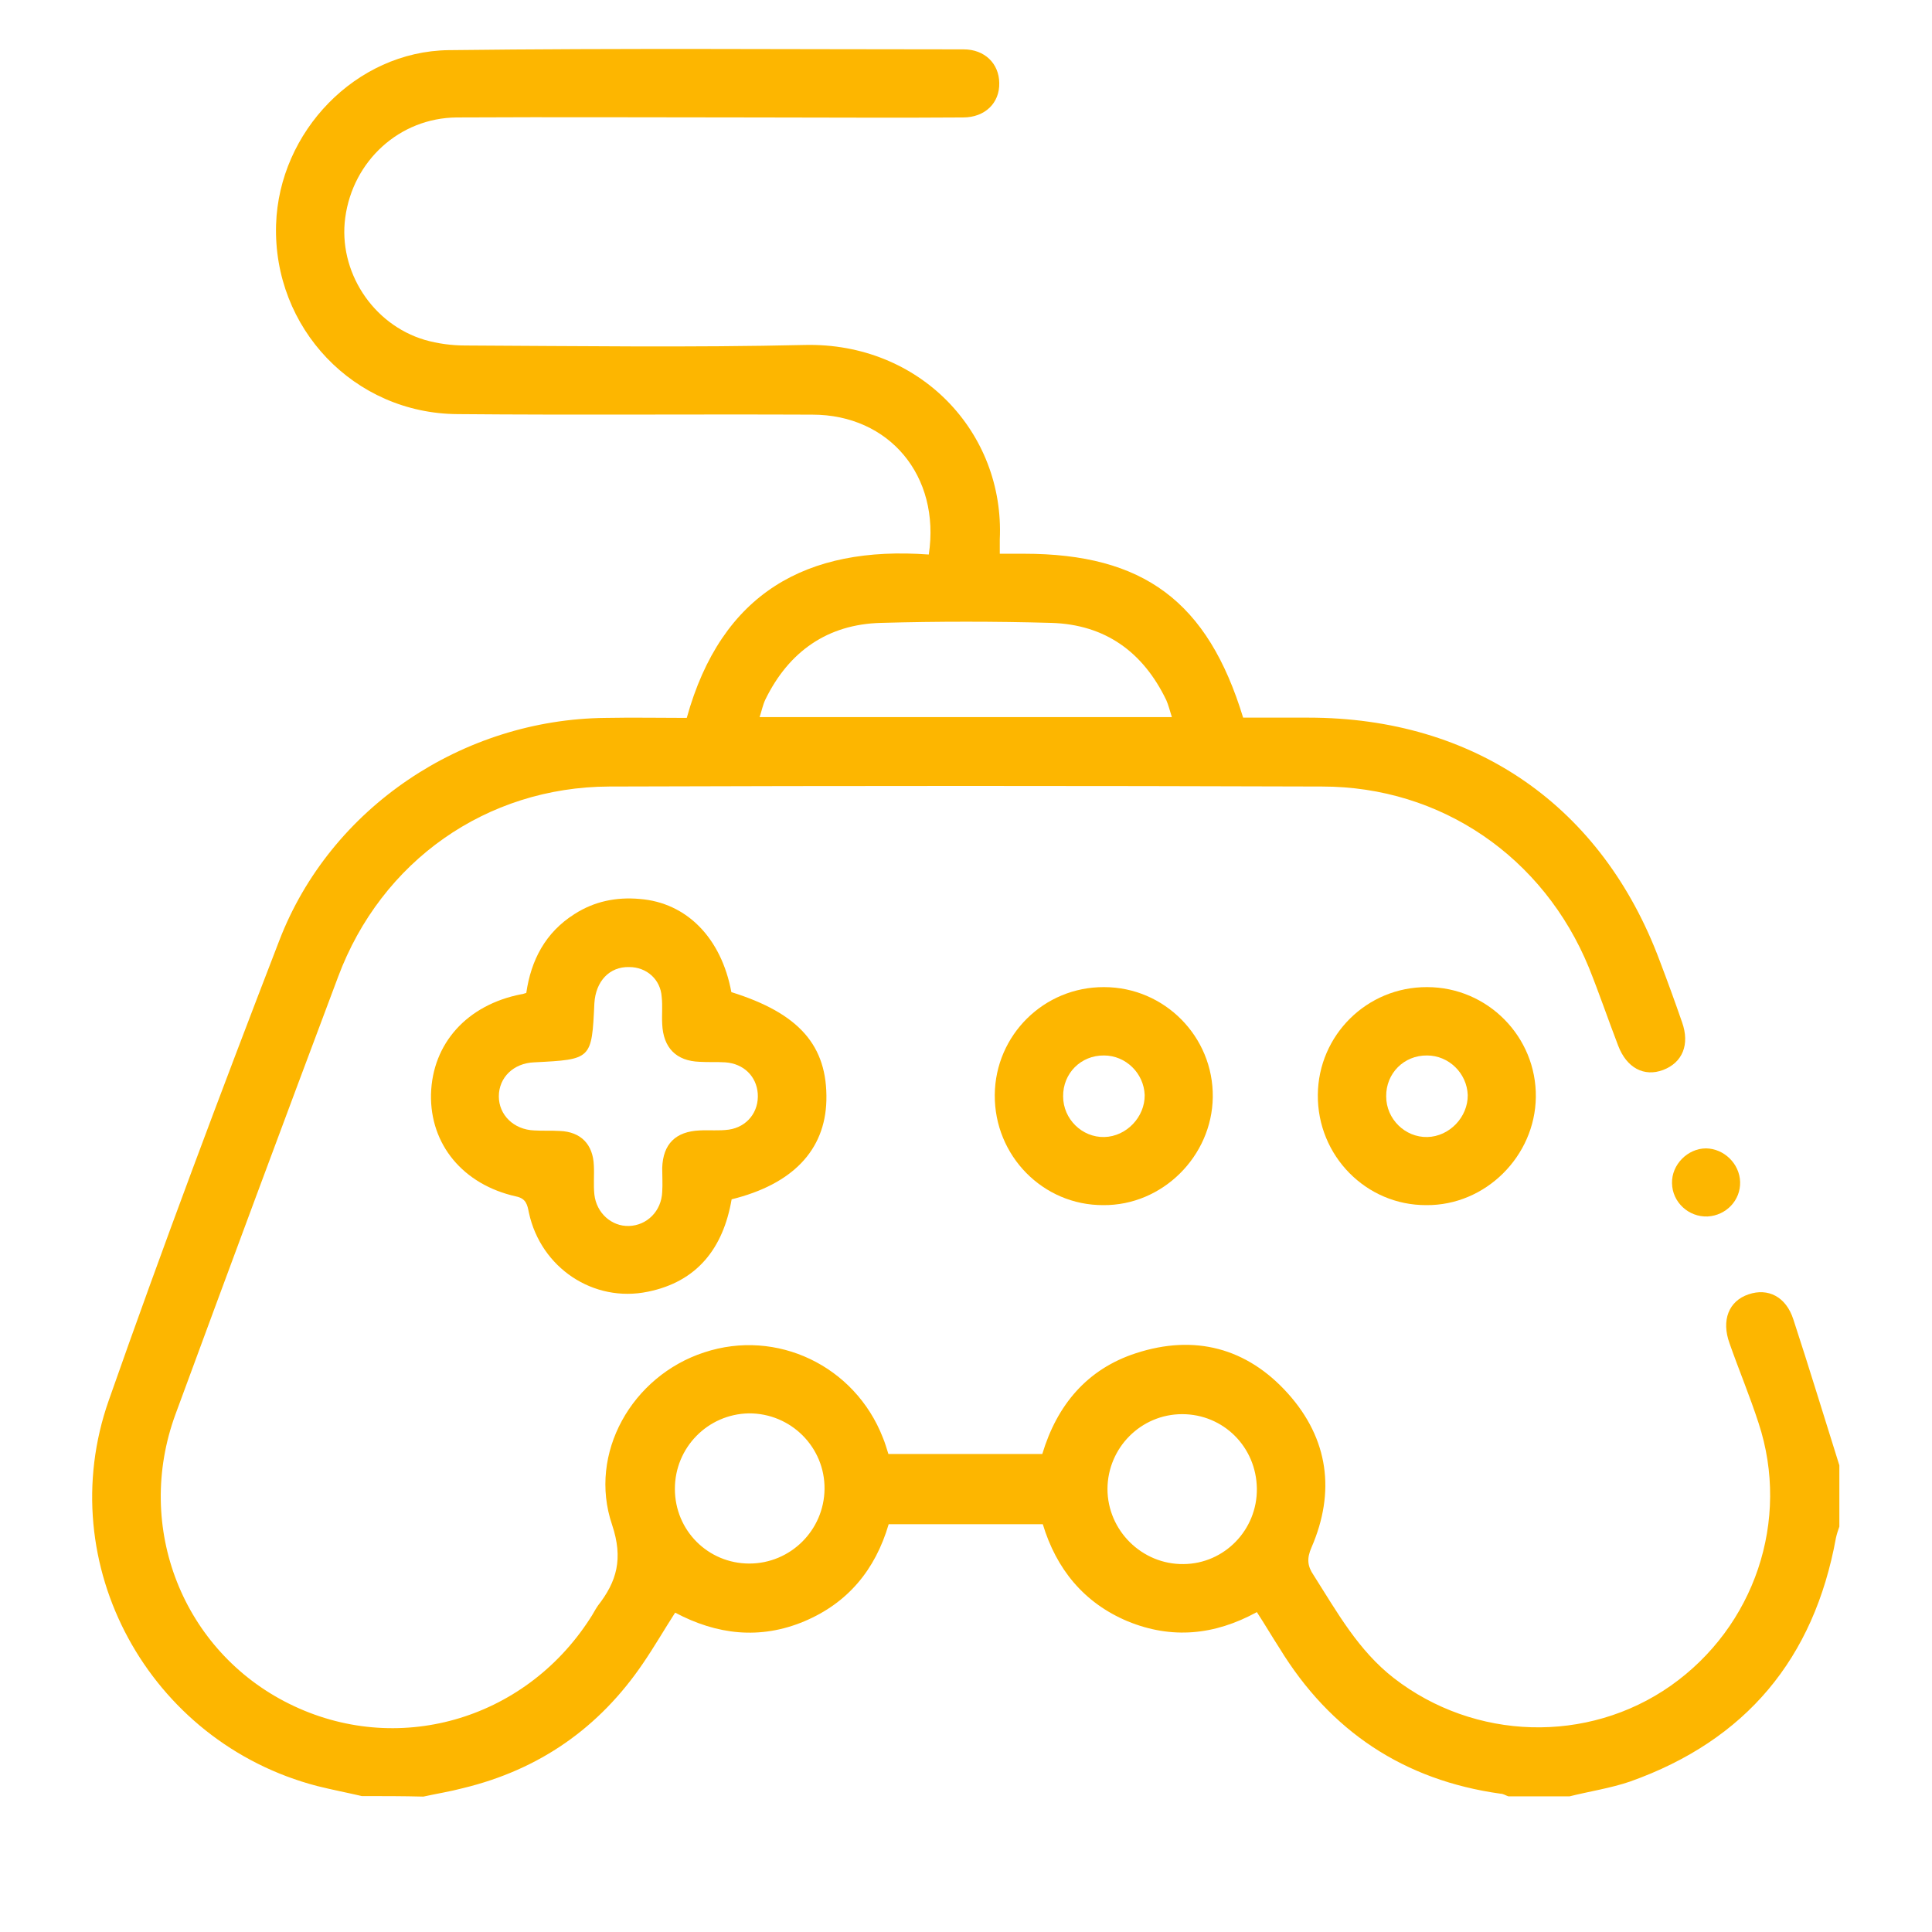 <?xml version="1.0" encoding="utf-8"?>
<!-- Generator: Adobe Illustrator 26.5.0, SVG Export Plug-In . SVG Version: 6.00 Build 0)  -->
<svg version="1.1" id="Capa_1" xmlns="http://www.w3.org/2000/svg" xmlns:xlink="http://www.w3.org/1999/xlink" x="0px" y="0px"
	 viewBox="0 0 732 732" style="enable-background:new 0 0 732 732;" xml:space="preserve">
<style type="text/css">
	.st0{fill:#FDB600;}
</style>
<g>
	<g>
		<g>
			<path class="st0" d="M277.2,454.4c-3.2,18.6-13.1,31.2-31.7,35c-20.7,4.3-40.6-9.1-45.1-29.9c-0.6-3-1-5.4-4.9-6.2
				c-20.1-4.5-32.6-19.7-32.2-38.7c0.5-19.3,13.7-33.9,34.2-37.9c0.5,0,0.8-0.2,1.9-0.5c1.8-12.4,7.2-22.9,18.3-29.9
				c7.5-4.8,15.8-6.5,24.7-5.7c17.8,1.4,30.9,14.8,34.7,35.3c25.6,8,36.5,20.2,36,41.1C312.6,435.8,300.3,448.7,277.2,454.4z
				 M238.4,366.4c-7.5-0.2-12.7,5.4-13.2,13.7c-1,21.3-1,21.3-22.8,22.4c-7.8,0.3-13.4,5.7-13.4,12.9c0,7,5.6,12.6,13.4,12.9
				c3.2,0.2,6.5,0,9.7,0.2c8,0.3,12.6,5.1,12.9,13.1c0.2,3.7-0.2,7.3,0.2,11c0.8,7,6.5,12.1,13.1,11.9c6.8-0.2,12.3-5.6,12.6-12.9
				c0.2-3,0-6,0-9.1c0.3-9.1,5.1-13.8,14.2-14.2c3.7-0.2,7.3,0.2,11-0.3c7-1,11.5-6.8,11-13.7c-0.5-6.5-5.3-11.3-12.3-11.8
				c-3.2-0.2-6.5,0-9.7-0.2c-8.9-0.3-13.8-5.3-14.2-14.3c-0.2-3.5,0.2-6.8-0.2-10.3C250.3,371.2,245.1,366.4,238.4,366.4z"/>
			<path class="st0" d="M137.1,680.5c-5.6-1.3-11.3-2.4-16.9-3.8c-63.8-16.6-100.8-84.1-79-146.1c20.5-58.4,42.3-116.4,64.6-174.2
				c19.4-50.5,69.6-83.9,123.7-84.4c10.3-0.2,20.7,0,30.7,0c13.1-47.3,45.4-65.3,91.7-61.9c4.5-29.8-15-53-44.1-53
				c-44.7-0.2-89.6,0.2-134.4-0.2c-39.3-0.2-70-32.6-68.8-71.8c1.1-35.2,30.2-65.6,65.3-66.1c65.1-0.8,130.1-0.3,195.2-0.3
				c8,0,13.4,5.4,13.5,12.7c0.2,7.6-5.4,13.1-13.7,13.1c-26.1,0.2-52.1,0-78.2,0c-37.9,0-75.8-0.2-113.7,0
				c-21.6,0.2-39.3,16.4-42.2,38c-2.7,20.1,10.2,40.4,30.2,46.3c4.9,1.4,10.2,2.1,15.3,2.1c42.8,0.2,85.8,0.8,128.6-0.2
				c43.6-1,75.8,33.1,73.9,73.7c0,1.4,0,3,0,5.4c3.2,0,6.2,0,9.1,0c45.4,0,69.7,18.1,83.1,62.1c8.1,0,16.4,0,24.7,0
				c62.9,0,111.3,33.4,133.2,92.3c2.9,7.6,5.7,15.3,8.4,23.1c3,8.4,0.2,15.3-7.2,18.1c-7.2,2.7-13.8-0.8-17-9.2
				c-3.8-9.9-7.2-19.9-11.1-29.6c-17.2-41.9-56-68.6-101.1-68.6c-90.1-0.3-180-0.3-270.1,0c-46.5,0.2-86.3,28.2-102.7,72.1
				c-20.7,55.1-41.2,110.3-61.6,165.7c-15.8,43,2.9,89.8,43,109.7c40.6,20.2,89,6.5,114-32.2c1.1-1.6,1.9-3.3,3-4.9
				c7.2-9.2,9.7-17.8,5.4-30.7c-9.2-27.1,7.6-56.4,34.9-65.3c27.5-9.1,57.1,5.1,67.7,32.3c0.8,1.9,1.4,4,2.1,6.2
				c19.4,0,38.8,0,58.3,0c5.6-18.6,17-32.2,35.5-38.2c22.1-7.2,42-2.1,57.6,15.3c15.4,17.2,18,37.3,8.9,58.3
				c-1.8,4.1-1.6,7,0.8,10.5c8.9,14,16.9,28.5,30.4,39c30.6,23.7,73.4,25,104.9,2.9c31.8-22.4,45.4-62.7,33.3-99.5
				c-3.3-10.2-7.5-20.2-11-30.2c-3.2-8.8-0.3-16.1,7.2-18.6c7.3-2.5,14.2,0.8,17,9.6c6,18.3,11.6,36.8,17.4,55.2
				c0,7.8,0,15.4,0,23.2c-0.5,1.4-1,2.9-1.3,4.3c-8.3,45.7-34.1,76.7-78,92.3c-7.3,2.5-15.3,3.7-22.9,5.6c-7.8,0-15.4,0-23.2,0
				c-1-0.3-1.9-1-3-1c-36.6-5.1-64.5-23.7-83.7-55.1c-2.9-4.5-5.6-9.1-8.6-13.7c-16.1,8.8-32.3,10.3-48.9,3.5
				c-16.7-7-27.1-19.9-32.2-36.8c-19.7,0-39.2,0-58.4,0c-5.1,17.4-15.6,29.9-32,36.8c-16.7,7-33.1,5.1-48.9-3.3
				c-4.3,6.7-8,13.1-12.1,19.1c-16.6,24.5-39.3,40.4-68.3,47.4c-4.9,1.3-10,2.1-15,3.2C152.7,680.5,144.9,680.5,137.1,680.5z
				 M444,271.7c-0.8-2.5-1.3-4.6-2.1-6.4c-8.8-18.3-23.2-28.7-43.6-29.3c-21.5-0.6-43-0.6-64.5,0c-20.2,0.5-34.9,10.8-43.8,29
				c-1,2.1-1.4,4.3-2.2,6.7C340.3,271.7,391.8,271.7,444,271.7z M255.7,564.1c0,15.8,12.6,28.3,28.2,28.3
				c15.6,0,28.3-12.6,28.5-28.2c0.2-15.8-12.7-28.8-28.7-28.7C268.1,535.8,255.7,548.5,255.7,564.1z M476.2,564
				c-0.2-15.8-12.7-28.2-28.3-28.2c-15.6,0-28.2,12.7-28.3,28.3c0,15.8,13.1,28.7,28.8,28.5C463.9,592.5,476.4,579.6,476.2,564z"/>
			<path class="st0" d="M376.9,414.8c0.2-22.6,18.6-40.9,41.4-40.8c22.9,0,41.5,18.8,41.2,41.7c-0.3,22.4-19.1,41.1-41.5,40.9
				C395.2,456.7,376.7,437.9,376.9,414.8z M402.8,415.4c0,8.6,7.2,15.6,15.6,15.4c8.4-0.2,15.4-7.6,15.3-15.9
				c-0.3-8.3-7.2-15-15.4-15C409.5,399.8,402.7,406.7,402.8,415.4z"/>
			<path class="st0" d="M499.3,414.8c0.2-22.6,18.6-40.9,41.4-40.8c22.9,0,41.5,18.8,41.2,41.7c-0.3,22.4-19.1,41.1-41.5,40.9
				C517.6,456.7,499.1,437.9,499.3,414.8z M525.2,415.4c0,8.6,7.2,15.6,15.6,15.4c8.4-0.2,15.4-7.6,15.3-15.9
				c-0.3-8.3-7.2-15-15.4-15C531.9,399.8,525.1,406.7,525.2,415.4z"/>
			<path class="st0" d="M659.3,447.8c0.2,7-5.3,12.7-12.3,13.1c-7.2,0.3-13.4-5.4-13.5-12.6c-0.2-7,5.9-13.2,12.9-13.2
				C653.2,435.2,659.1,440.9,659.3,447.8z"/>
		</g>
	</g>
</g>
</svg>
